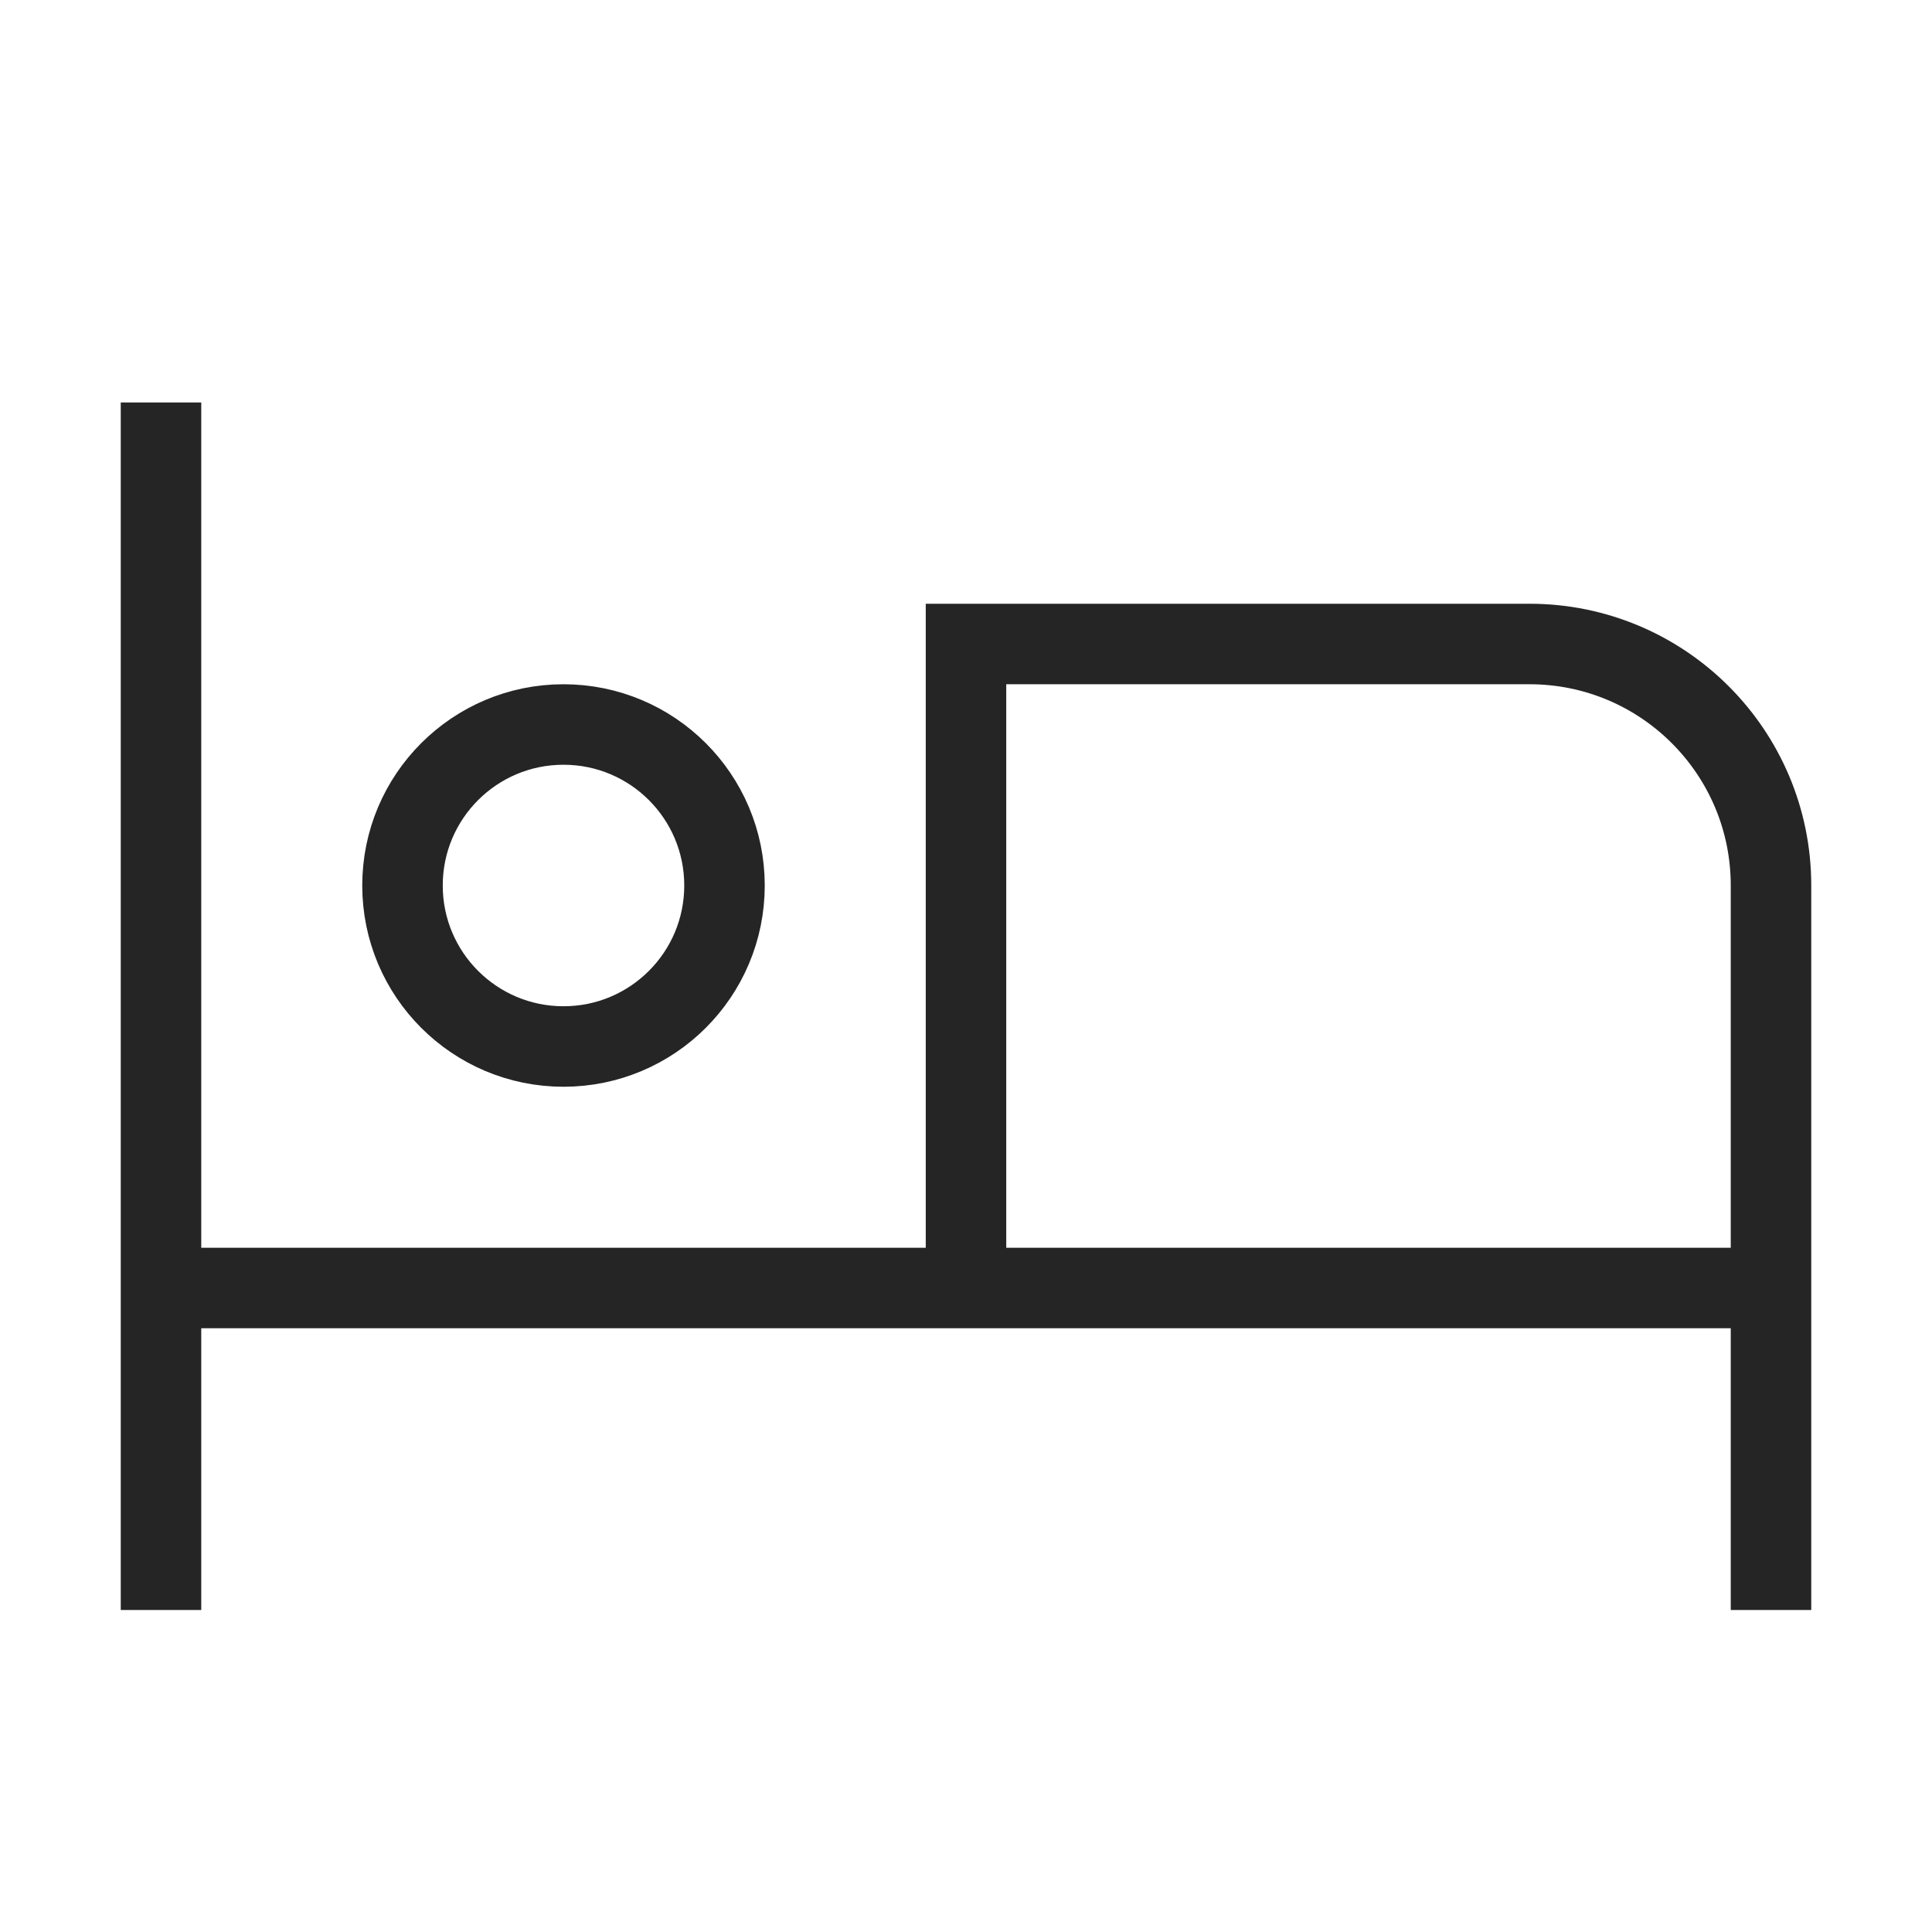 <svg width="24" height="24" viewBox="0 0 24 24" fill="none" xmlns="http://www.w3.org/2000/svg">
<path d="M2 5V16M2 16V20M2 16H12M22 16V20M22 16V11C22 9.343 20.657 8 19 8H12V16M22 16H12M9 11C9 9.895 8.105 9 7 9C5.895 9 5 9.895 5 11C5 12.105 5.895 13 7 13C8.105 13 9 12.105 9 11Z" stroke="#252525"/>
</svg>
